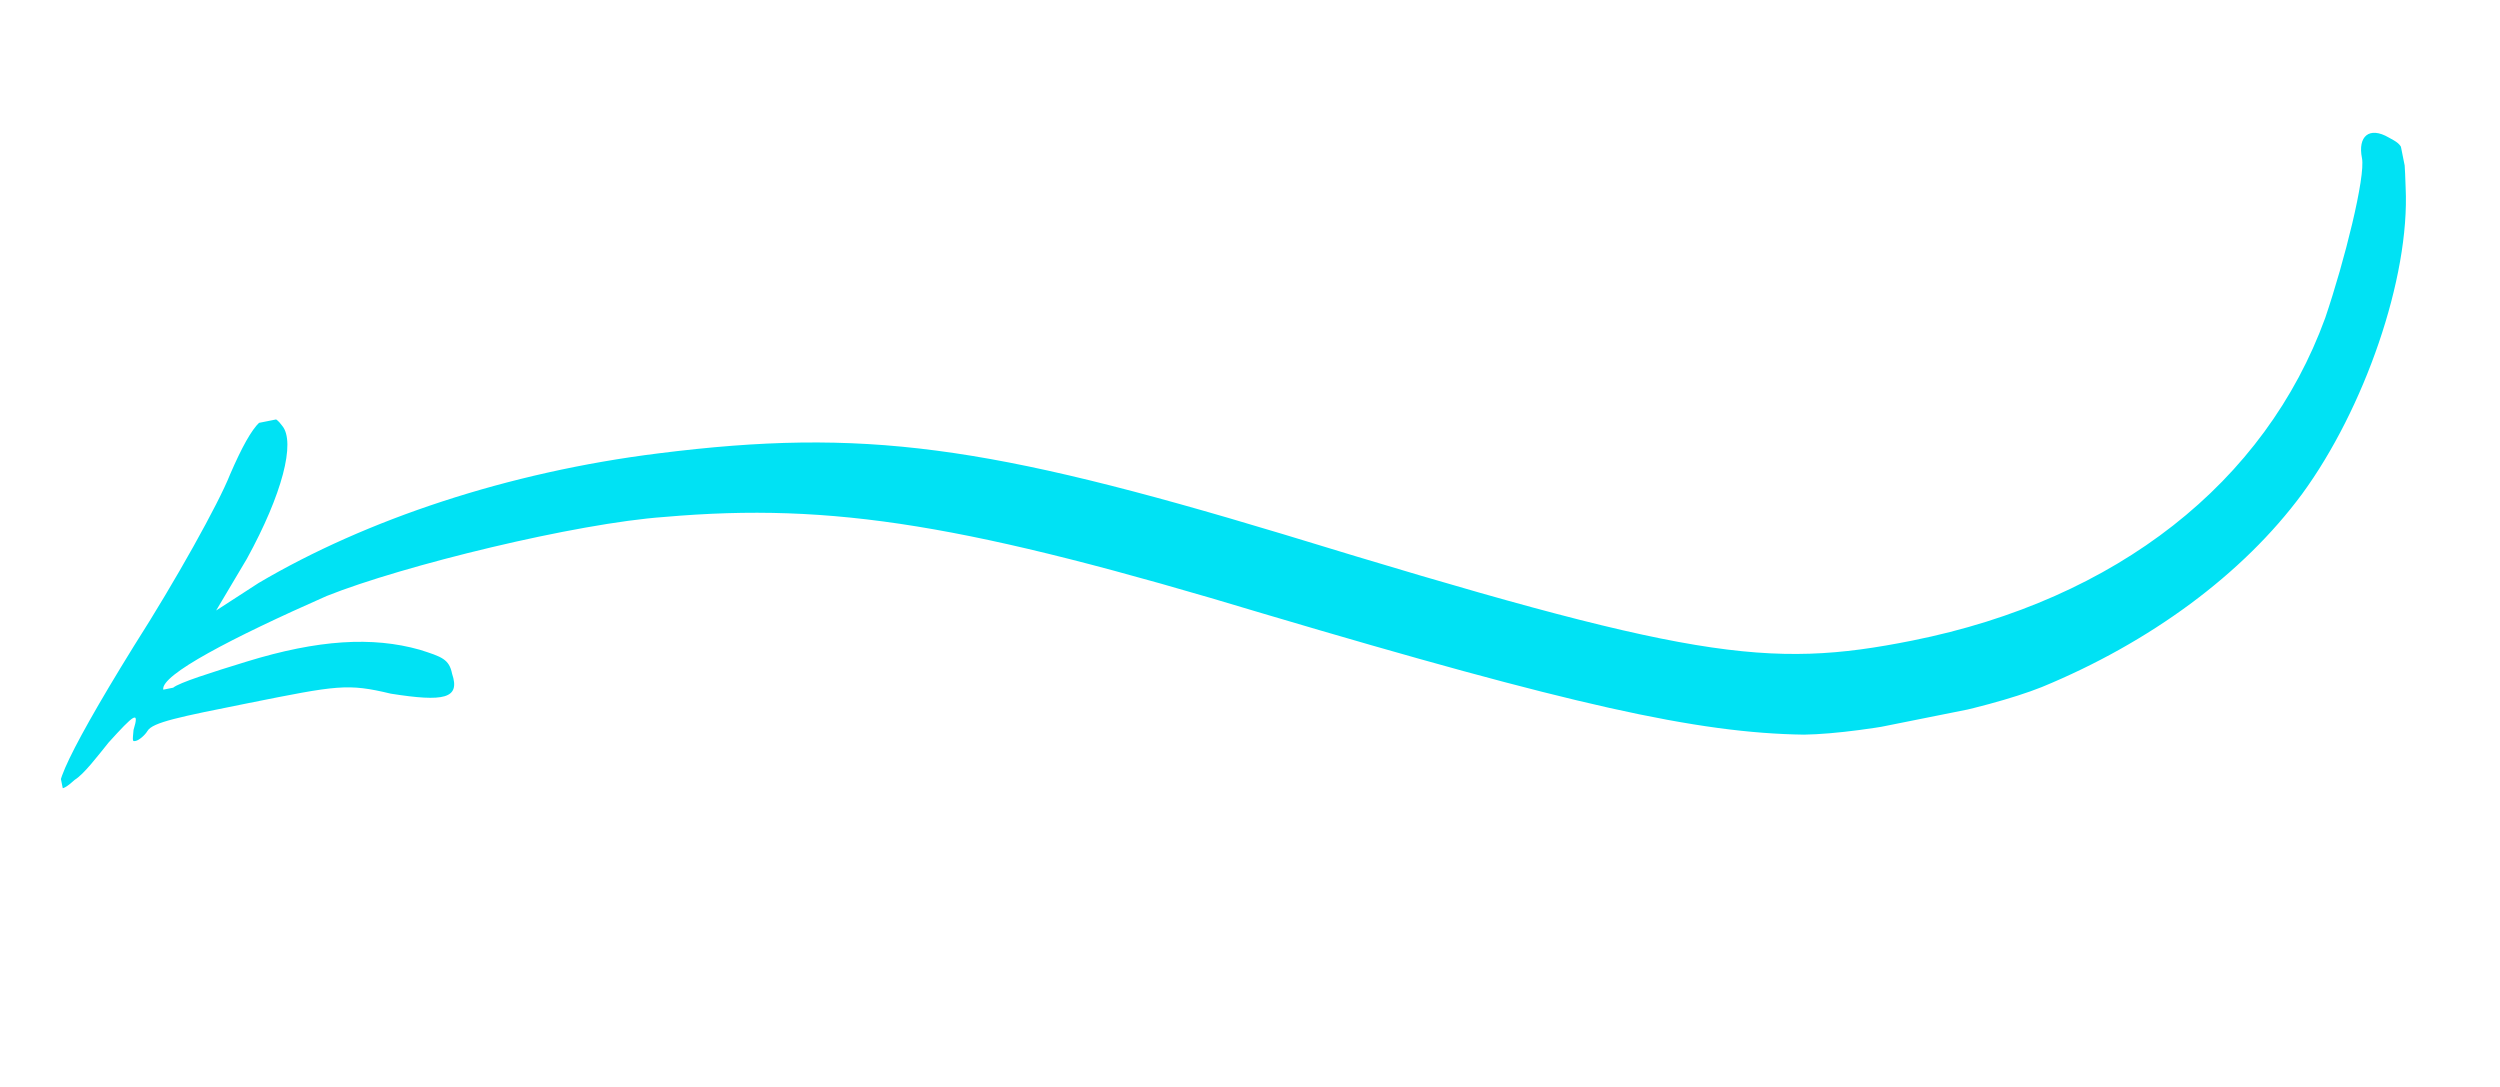 <svg width="292" height="127" viewBox="0 0 292 127" fill="none" xmlns="http://www.w3.org/2000/svg">
<g clip-path="url(#clip0_18_37724)">
<path d="M238.489 80.246C251.092 75.053 261.938 67.097 268.884 57.696C276.13 47.791 281.491 32.477 280.978 21.899C280.808 17.038 280.808 17.038 279.008 16.063C276.736 14.738 275.364 15.902 275.878 18.47C276.306 20.609 273.861 30.444 271.588 37.129C264.598 56.329 247.278 70.031 223.359 74.819C206.384 78.217 197.298 76.92 149.85 62.387C115.261 51.954 100.817 49.95 76.941 52.949C59.324 55.141 42.777 60.678 30.216 68.087L25.244 71.308L28.845 65.246C32.962 57.747 34.549 51.644 32.963 49.737C31.292 47.401 29.62 49.071 26.876 55.405C25.546 58.787 20.529 67.801 15.642 75.455C7.152 89.17 5.008 94.494 8.737 91.077C9.809 90.418 11.396 88.32 12.682 86.728C15.64 83.465 16.326 82.883 15.597 85.254C15.468 86.615 15.468 86.615 15.854 86.538C16.239 86.461 16.925 85.878 17.226 85.373C17.826 84.363 20.912 83.745 29.014 82.124C39.43 80.039 40.587 79.807 45.645 81.02C51.86 82.001 53.789 81.615 52.804 78.697C52.461 76.985 51.604 76.712 49.032 75.891C43.503 74.328 37.159 74.708 28.843 77.263C24.685 78.54 20.913 79.74 20.227 80.322C19.455 80.477 19.07 80.554 19.07 80.554C18.727 78.842 27.086 74.499 38.146 69.615C47.062 66.05 67.338 61.102 77.625 60.378C97.343 58.656 113.116 61.284 147.705 71.716C183.537 82.345 198.239 85.632 210.712 85.806C217.913 85.7 231.802 82.919 238.489 80.246Z" fill="#00E2F4"/>
</g>
<defs>
<clipPath id="clip0_18_37724">
<rect width="282.491" height="72" fill="white" transform="translate(291.128 70.6) rotate(168.681)"/>
</clipPath>
</defs>
</svg>
